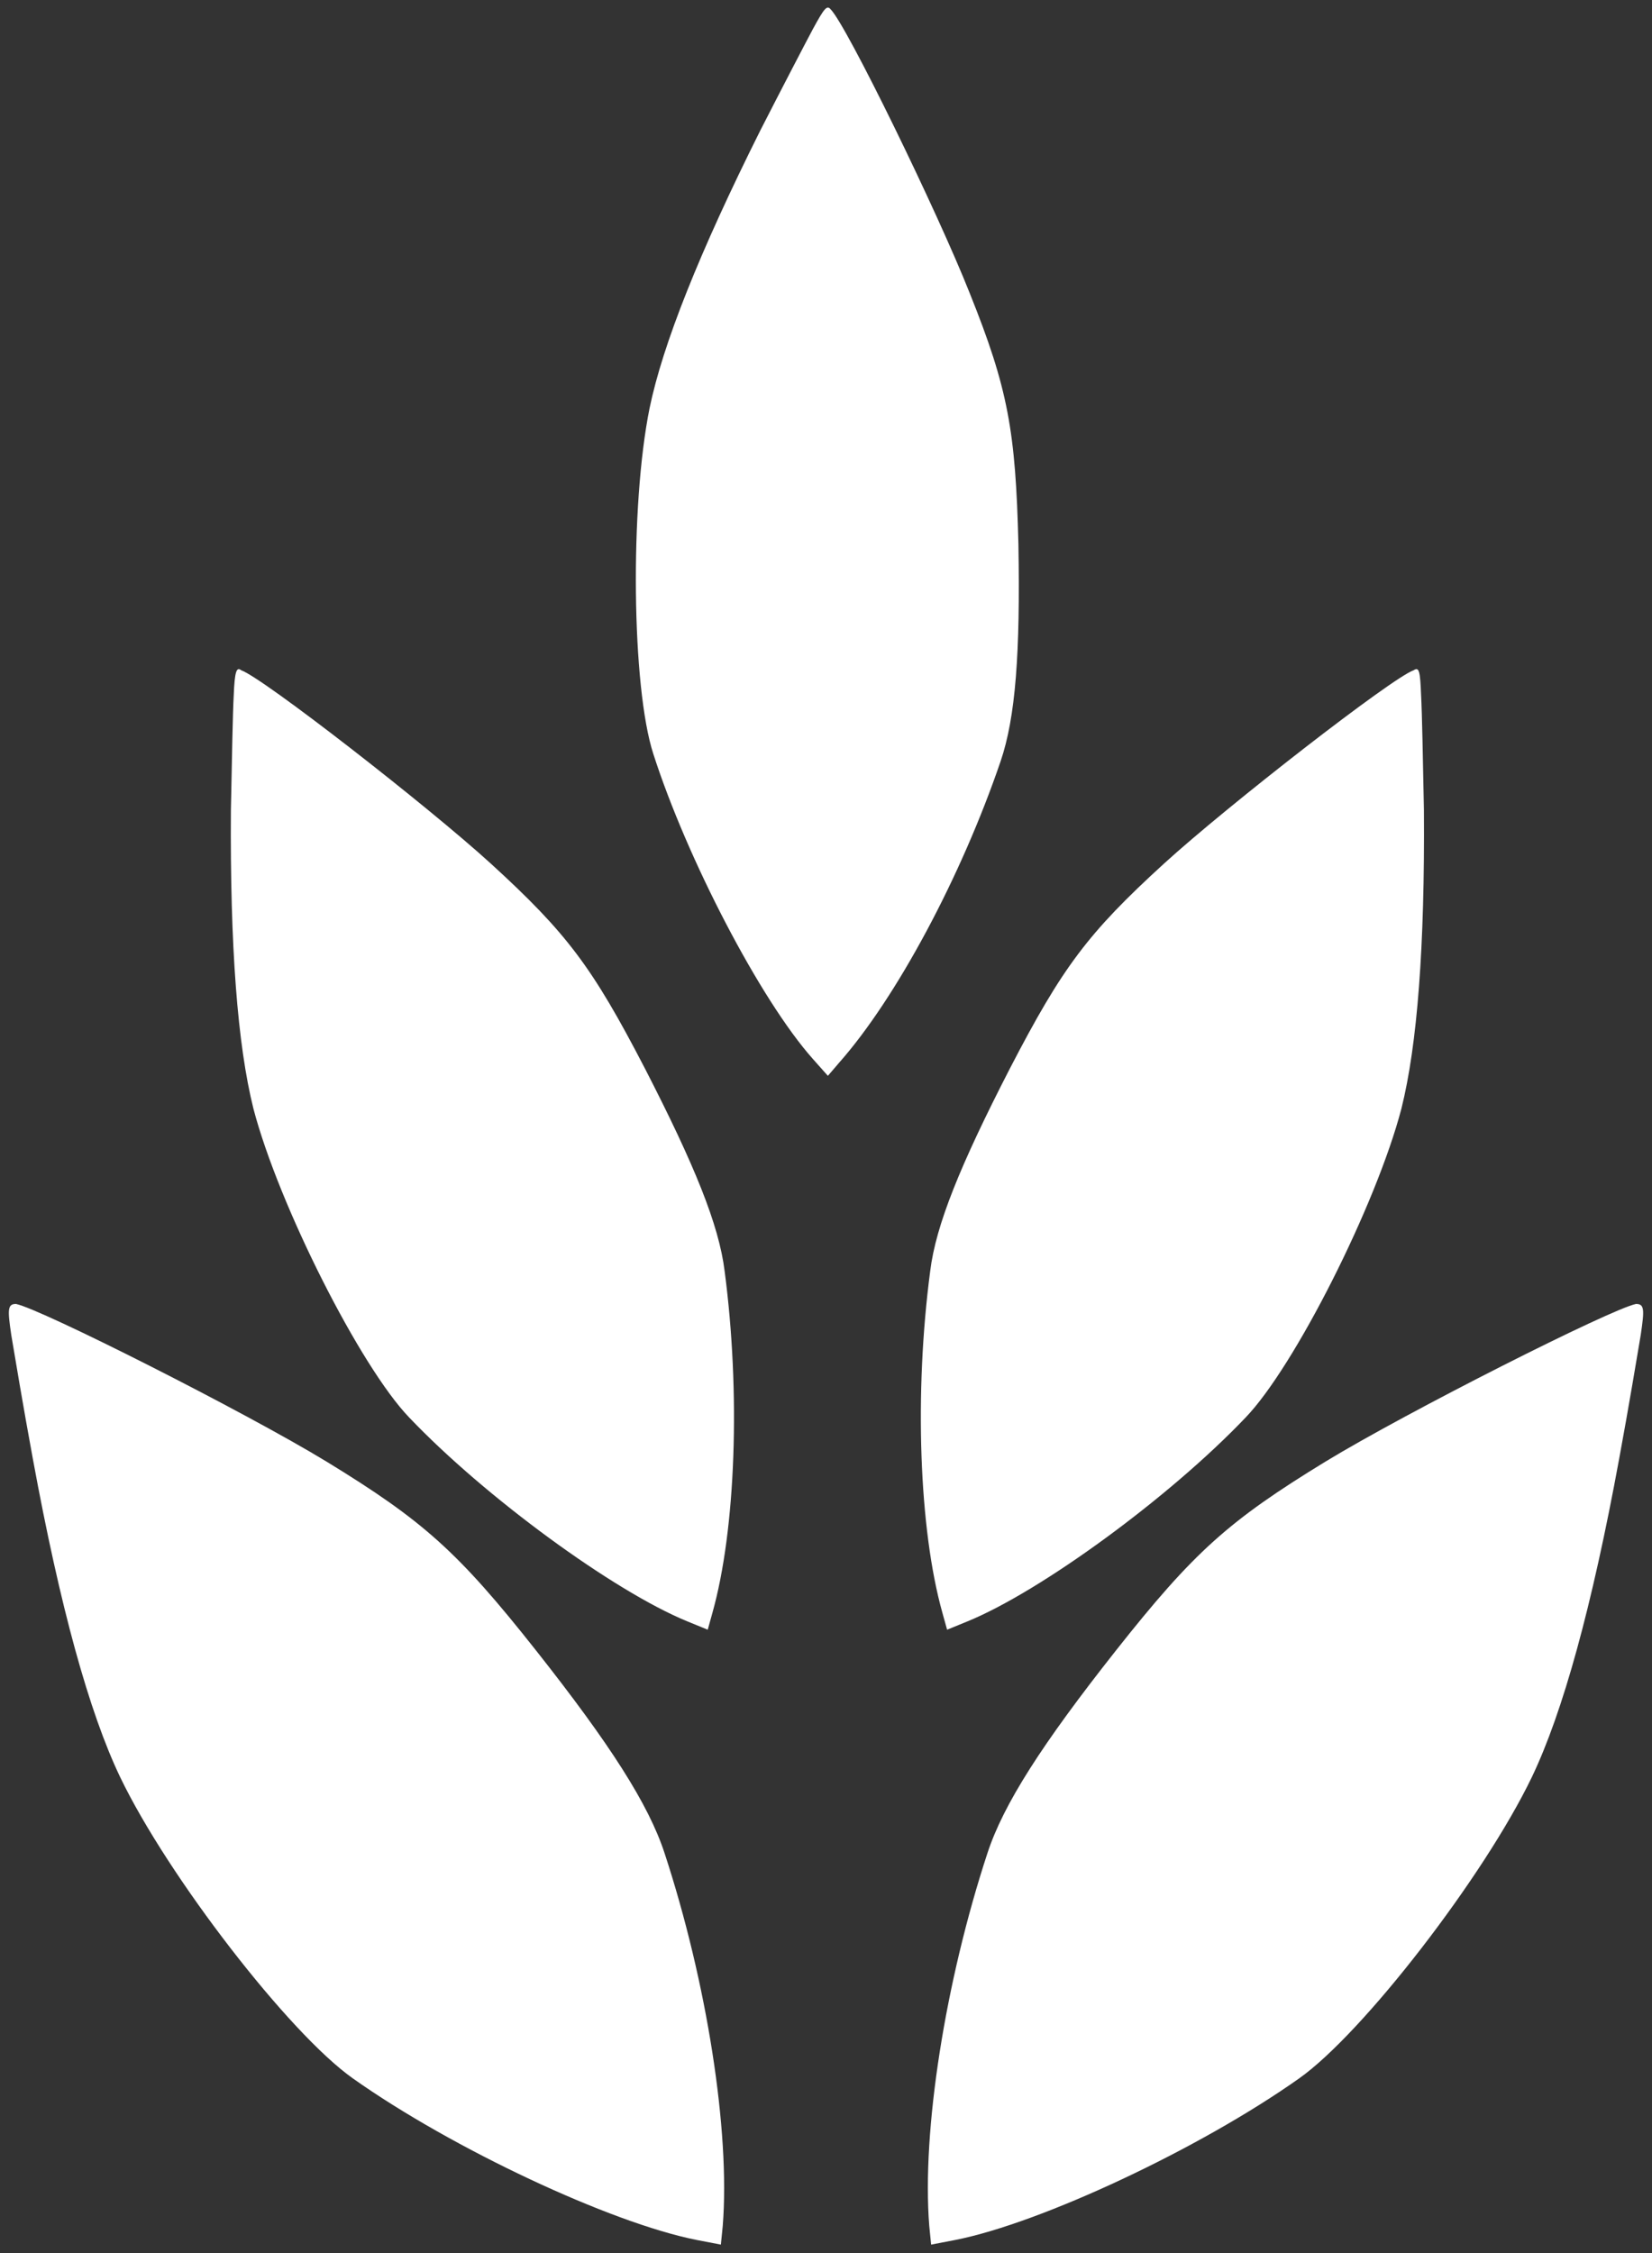 <?xml version="1.0" encoding="UTF-8"?> <svg xmlns="http://www.w3.org/2000/svg" width="176" height="240" viewBox="0 0 176 240" fill="none"><rect x="0" y="0" width="176" height="240" fill="#333333" stroke="none"/> <path fill-rule="evenodd" clip-rule="evenodd" d="M86.6 3.1C85.8 4.6 83.3 9.4 81 13.9C74.5 26.9 70.6 36.7 69.2 43.5C67.1 53.9 67.3 73.2 69.6 80.3C73.2 91.5 81 106.5 86.6 112.8L88.2 114.6L89.4 113.2C95.5 106.3 102.4 93.4 106.6 81.1C108.2 76.4 108.7 69.6 108.5 58C108.2 45.9 107.4 41.4 103.3 31.2C99.9 22.6 90.2 2.7 88.5 1C88.1 0.5 87.8 0.9 86.6 3.1Z" fill="white"></path> <path fill-rule="evenodd" clip-rule="evenodd" d="M24.9 74.1C24.8 75.8 24.7 81.2 24.6 86.3C24.5 100.8 25.3 111.3 27 118.1C29.7 128.4 38.4 145.6 43.6 151C51.7 159.5 65.4 169.5 73.2 172.7L75.4 173.6L75.9 171.8C78.4 162.9 78.9 148.3 77.2 135.4C76.6 130.5 74 124.1 68.7 113.8C63.1 103 60.4 99.4 52.3 92C45.5 85.8 28 72.2 25.7 71.4C25.2 71 25 71.5 24.9 74.1Z" fill="white"></path> <path fill-rule="evenodd" clip-rule="evenodd" d="M1.2 142.2C1.5 144 2.5 150 3.5 155.4C6.4 171.2 9.5 182.4 12.8 189.3C17.9 199.9 30.8 216.6 37.6 221.4C48.2 228.9 65.1 236.8 74.2 238.6L76.8 239.1L77 237.1C77.8 227 75.3 211.1 70.8 197.4C69.1 192.2 65 185.8 57.1 175.8C48.8 165.3 45.1 162 34.8 155.7C26.1 150.4 4.3 139.4 1.7 138.9C0.8 138.9 0.8 139.5 1.2 142.2Z" fill="white"></path> <path fill-rule="evenodd" clip-rule="evenodd" d="M174.8 142.2C174.5 144 173.5 150 172.5 155.4C169.6 171.2 166.5 182.4 163.2 189.3C158.1 199.9 145.2 216.6 138.4 221.4C127.8 228.9 110.9 236.8 101.8 238.6L99.2 239.1L99 237.1C98.2 227 100.7 211.1 105.2 197.4C106.9 192.2 111 185.8 118.9 175.8C127.2 165.3 130.9 162 141.2 155.7C149.9 150.4 171.7 139.4 174.3 138.9C175.2 138.9 175.2 139.5 174.8 142.2Z" fill="white"></path> <path fill-rule="evenodd" clip-rule="evenodd" d="M151.401 74.1C151.501 75.8 151.601 81.2 151.701 86.3C151.801 100.8 151.001 111.3 149.301 118.1C146.601 128.4 137.901 145.6 132.701 151C124.601 159.5 110.901 169.5 103.101 172.7L100.901 173.6L100.401 171.8C97.901 162.9 97.401 148.3 99.101 135.4C99.701 130.5 102.301 124.1 107.601 113.8C113.201 103 115.901 99.4 124.001 92C130.801 85.8 148.301 72.2 150.601 71.4C151.201 71 151.301 71.5 151.401 74.1Z" fill="white"></path> </svg> 